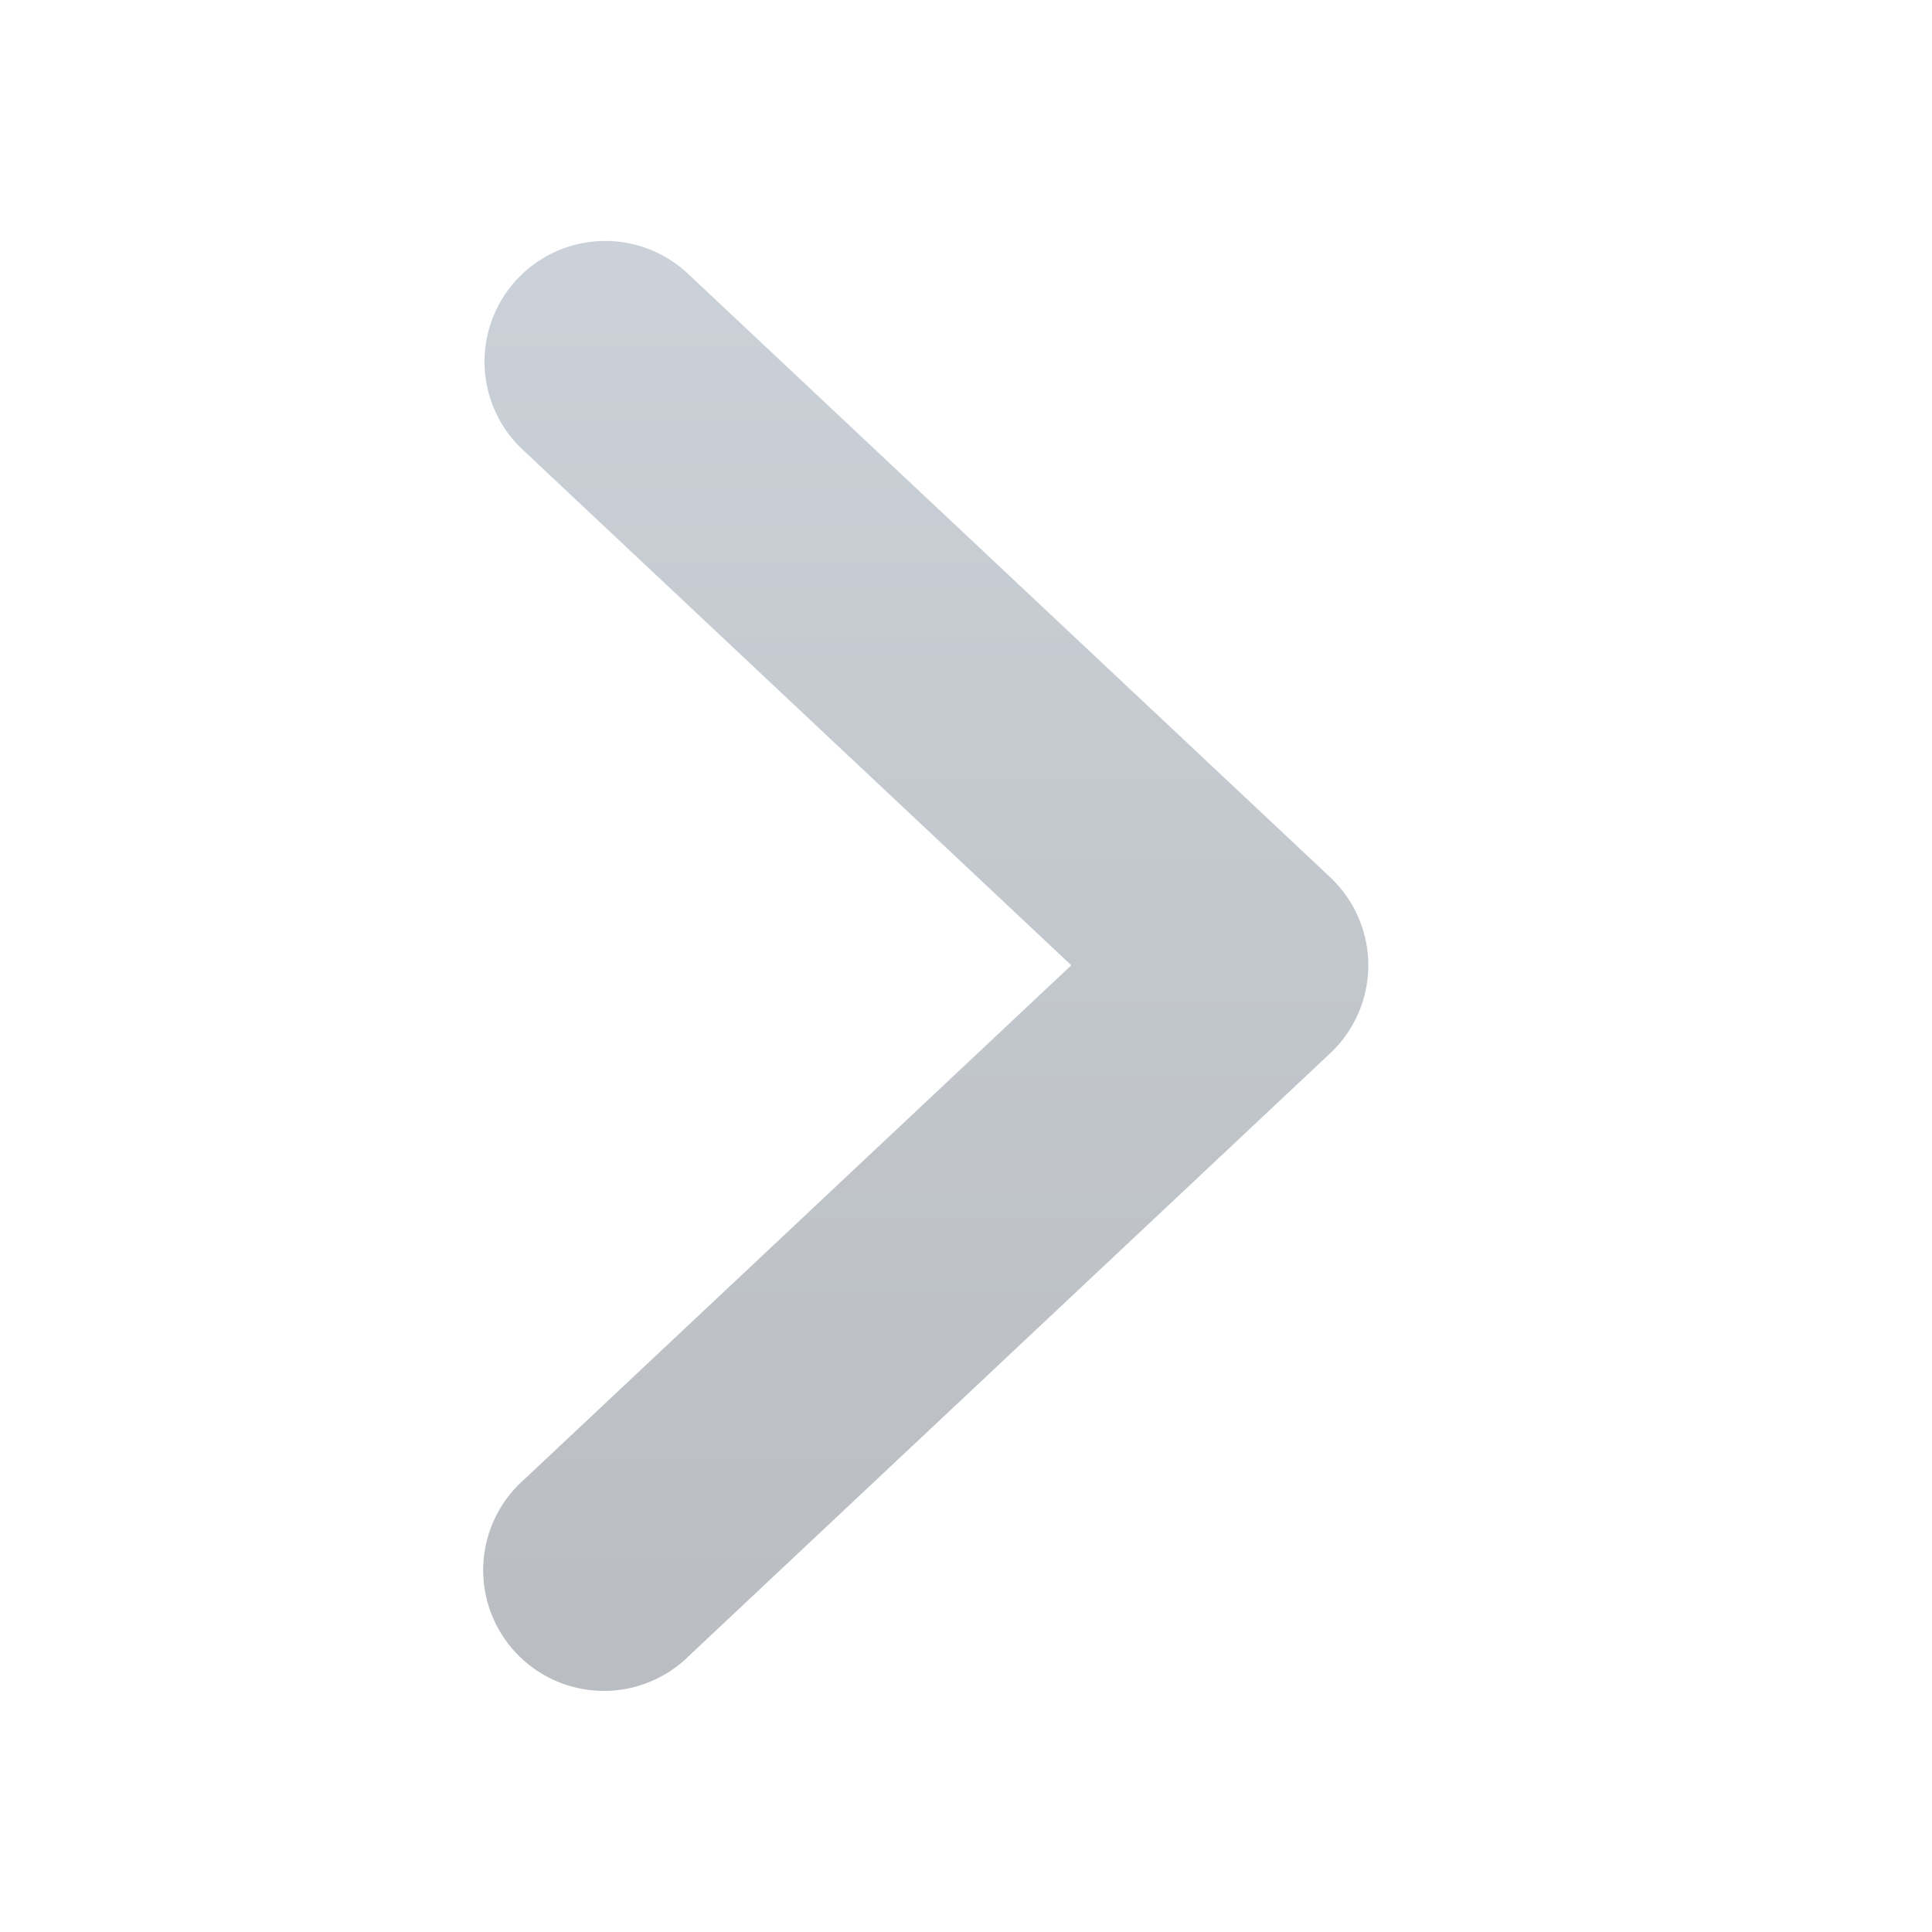 <svg xmlns="http://www.w3.org/2000/svg" xmlns:xlink="http://www.w3.org/1999/xlink" width="16" height="16" id="arrow"><defs><linearGradient id="a"><stop offset="0" stop-color="#cad1d8"></stop><stop offset="1" stop-color="#babdc1"></stop></linearGradient><linearGradient id="b" x1="90.002" x2="102.01" y1="1159.696" y2="1159.696" gradientTransform="matrix(0 1 1 0 -1152.03 948.356)" gradientUnits="userSpaceOnUse" xlink:href="#a"></linearGradient></defs><path style="line-height:normal;text-indent:0;text-align:start;text-decoration-line:none;text-decoration-style:solid;text-decoration-color:#000;text-transform:none;block-progression:tb;white-space:normal;isolation:auto;mix-blend-mode:normal;solid-color:#000;solid-opacity:1" fill="url(#b)" fill-rule="evenodd" d="M4.013 1039.387a1 1 0 0 1 1.693-.75l5.31 4.99a1 1 0 0 1 0 1.458l-5.31 4.99a1 1 0 1 1-1.369-1.457l4.535-4.262-4.535-4.262a1 1 0 0 1-.324-.707z" color="#000" enable-background="accumulate" font-family="sans-serif" font-weight="400" overflow="visible" transform="translate(0 -1036.362)"></path></svg>